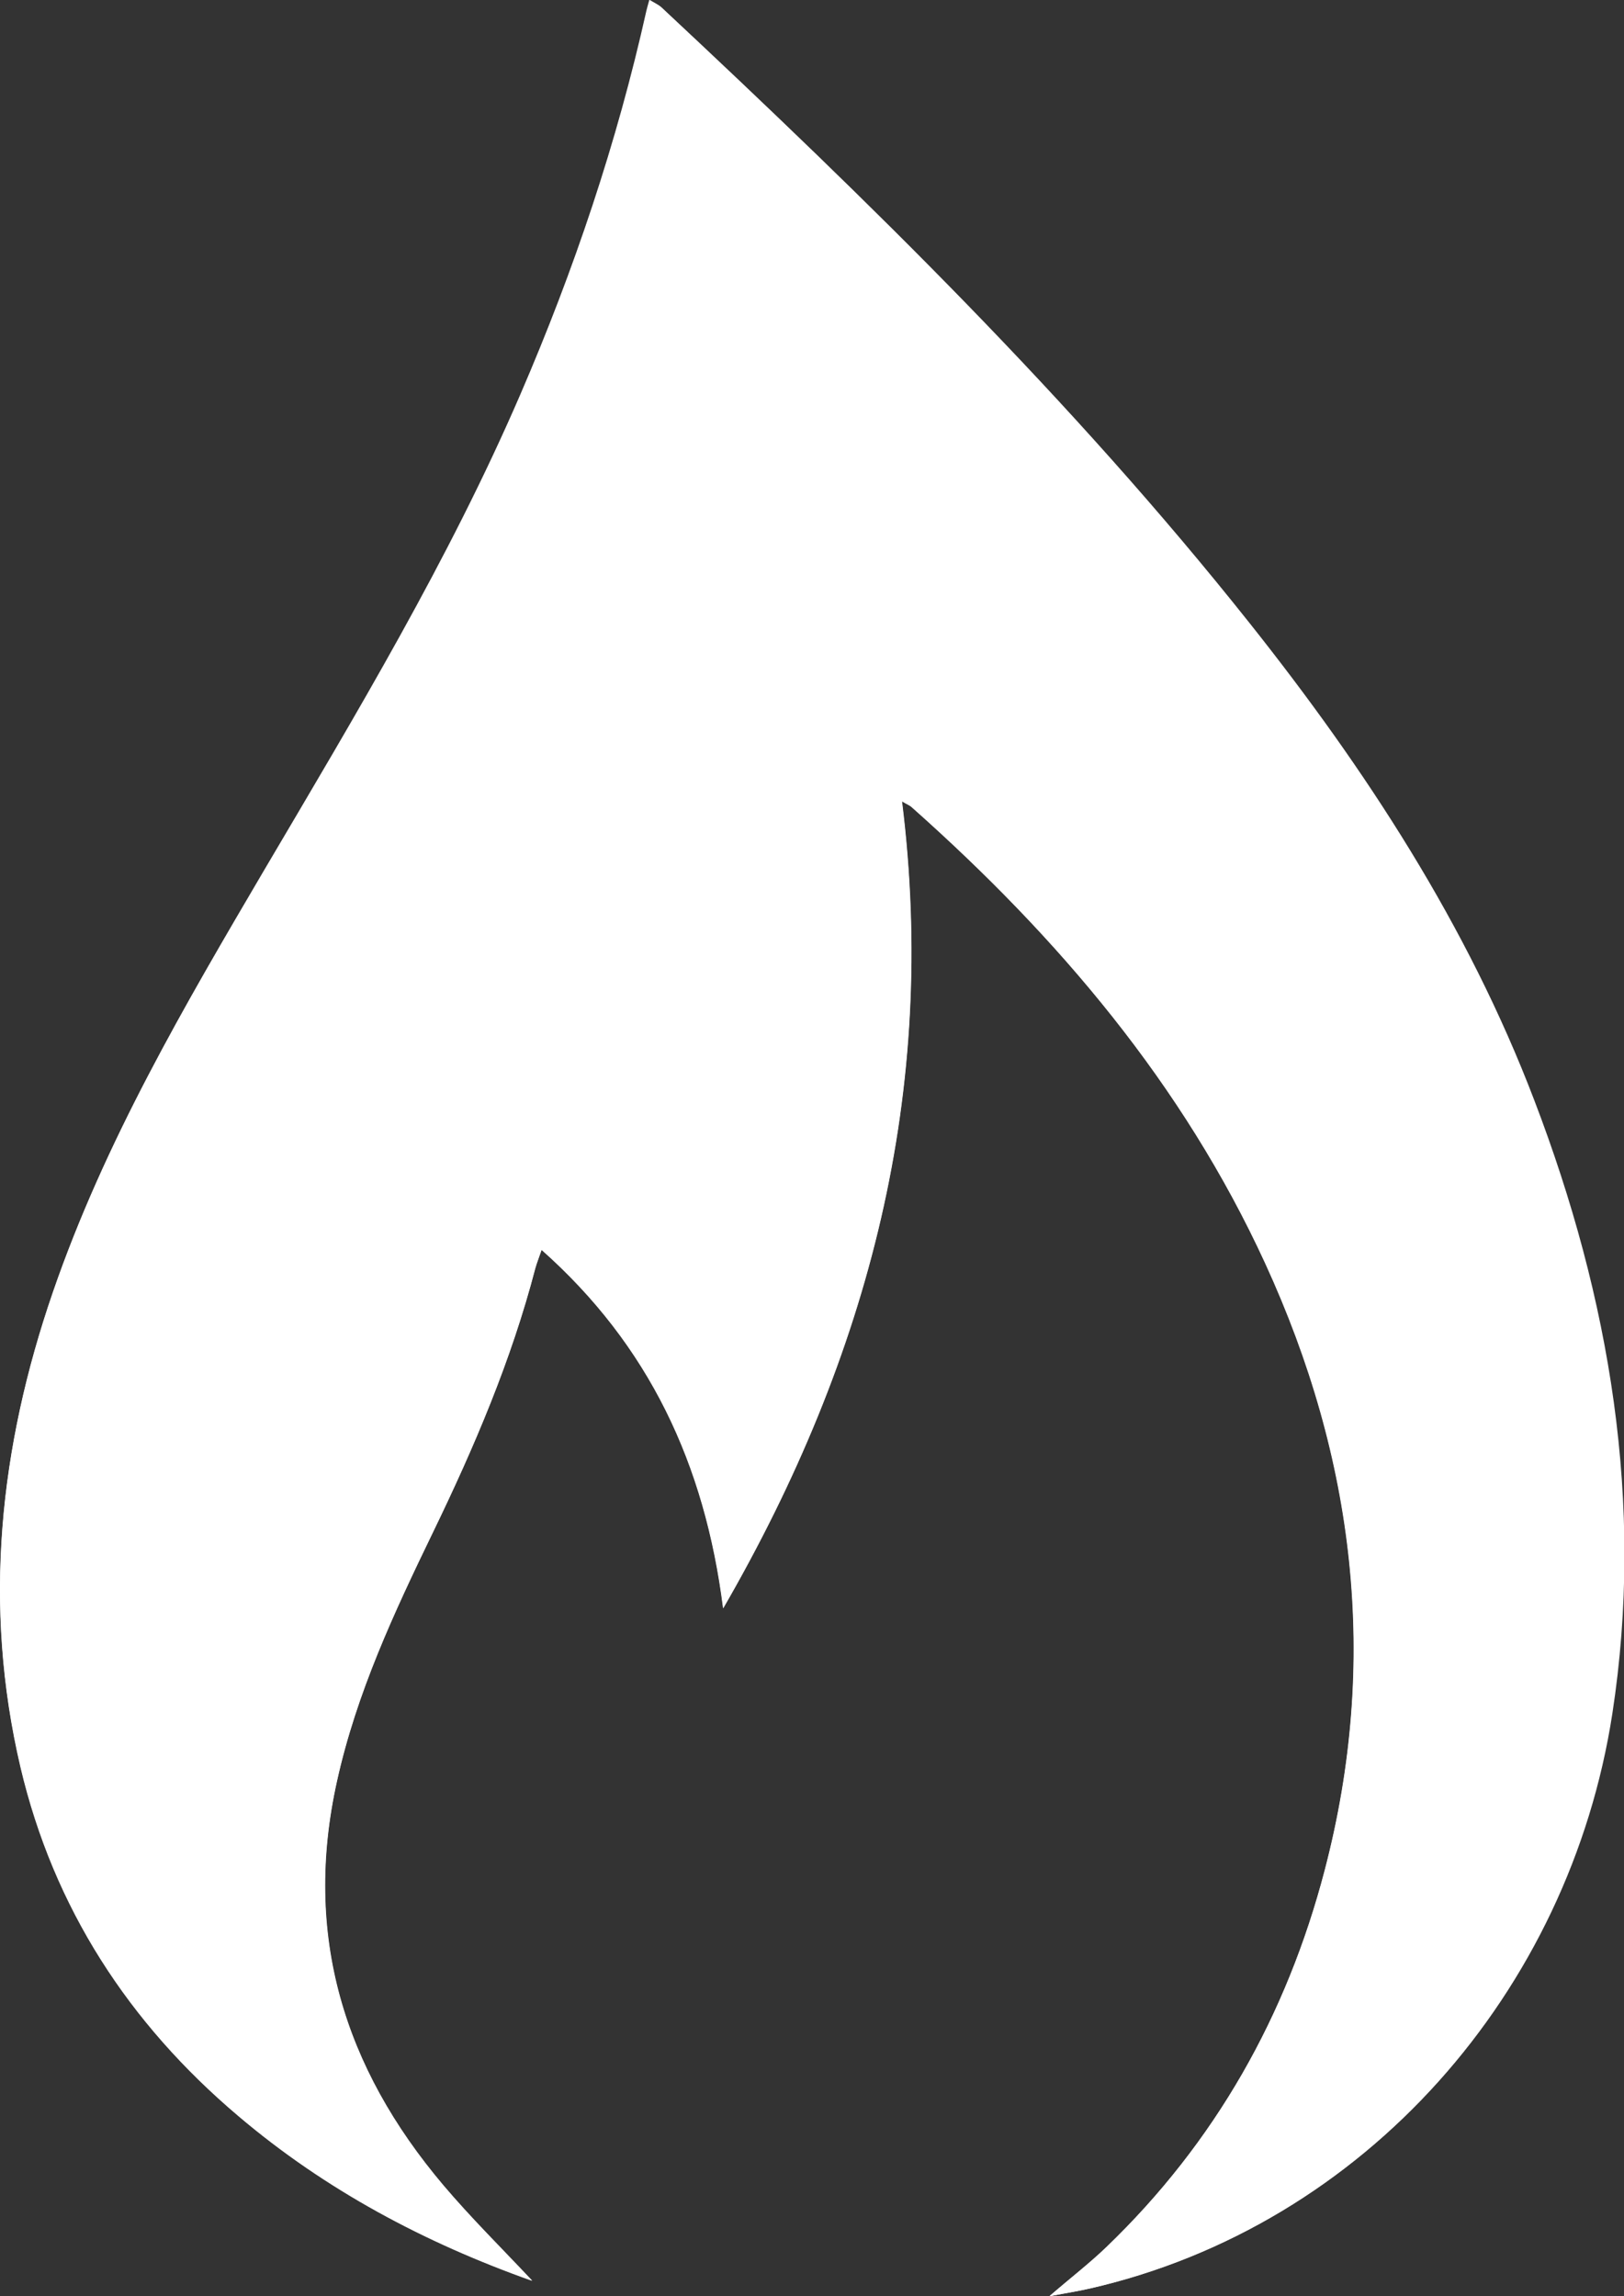 <?xml version="1.0" encoding="utf-8"?>
<!-- Generator: Adobe Illustrator 28.1.0, SVG Export Plug-In . SVG Version: 6.00 Build 0)  -->
<svg version="1.1" id="Laag_1" xmlns="http://www.w3.org/2000/svg" xmlns:xlink="http://www.w3.org/1999/xlink" x="0px" y="0px"
	 viewBox="0 0 73.96 104.59" style="enable-background:new 0 0 73.96 104.59;" xml:space="preserve">
<rect x="0" y="0" width="73.96" height="104.59" fill="#333333" stroke="none"/>
<style type="text/css">
	.st0{fill:#fff;}
	.st1{fill:url(#SVGID_1_);}
	.st2{fill:url(#SVGID_00000077306195251654361180000015419449535329859228_);}
	.st3{fill:#fff;}
</style>
<g>
	<linearGradient id="SVGID_1_" gradientUnits="userSpaceOnUse" x1="37.322" y1="92.542" x2="36.206" y2="24.523">
		<stop  offset="0" style="stop-color:#fff"/>
		<stop  offset="1" style="stop-color:#fff"/>
	</linearGradient>
	<path class="st1" d="M47.79,104.59c0.76-0.14,1.31-0.23,1.84-0.35c12.52-2.87,21.83-13.51,23.77-26.18
		c1.47-9.58-0.11-18.91-3.55-27.92c-3.05-8-7.68-15.08-12.98-21.76C48.81,18.21,39.56,9.17,30.1,0.33c-0.14-0.13-0.32-0.2-0.53-0.33
		c-0.06,0.22-0.1,0.35-0.13,0.48c-1.34,6.01-3.3,11.83-5.74,17.48c-3.26,7.55-7.49,14.58-11.65,21.64C8.41,45.8,4.77,52,2.41,58.85
		c-2.44,7.08-3.2,14.29-1.48,21.64c1.51,6.41,4.93,11.67,9.93,15.9c3.96,3.36,8.47,5.76,13.37,7.5c-1.38-1.47-2.78-2.85-4.05-4.35
		c-4.53-5.36-6.4-11.39-4.84-18.41c0.89-4.02,2.6-7.68,4.37-11.33c1.88-3.88,3.57-7.83,4.66-12.02c0.07-0.25,0.17-0.5,0.29-0.85
		c4.89,4.34,7.44,9.75,8.27,16.33c6.67-11.55,9.78-23.58,8.14-36.76c0.27,0.16,0.37,0.19,0.44,0.26
		c6.67,5.92,12.36,12.62,16.11,20.79c4.08,8.89,5.2,18.1,2.71,27.63c-1.73,6.63-4.99,12.41-9.95,17.18
		C49.62,103.09,48.77,103.74,47.79,104.59z"/>
	
		<linearGradient id="SVGID_00000003097771987644808990000015350852767544199331_" gradientUnits="userSpaceOnUse" x1="37.322" y1="92.542" x2="36.206" y2="24.523">
		<stop  offset="0" style="stop-color:#fff"/>
		<stop  offset="1" style="stop-color:#fff"/>
	</linearGradient>
	<path style="fill:url(#SVGID_00000003097771987644808990000015350852767544199331_);" d="M47.79,104.59
		c0.98-0.84,1.83-1.5,2.6-2.24c4.96-4.77,8.22-10.55,9.95-17.18c2.49-9.53,1.37-18.75-2.71-27.63c-3.75-8.17-9.44-14.86-16.11-20.79
		c-0.07-0.06-0.17-0.1-0.44-0.26c1.64,13.19-1.47,25.22-8.14,36.76c-0.83-6.58-3.38-11.99-8.27-16.33c-0.12,0.35-0.22,0.6-0.29,0.85
		c-1.09,4.18-2.78,8.14-4.66,12.02c-1.77,3.66-3.48,7.31-4.37,11.33c-1.56,7.01,0.31,13.05,4.84,18.41c1.27,1.5,2.67,2.88,4.05,4.35
		c-4.9-1.74-9.41-4.14-13.37-7.5c-5-4.24-8.42-9.5-9.93-15.9c-1.73-7.35-0.96-14.56,1.48-21.64c2.36-6.84,6-13.05,9.65-19.24
		c4.17-7.06,8.39-14.08,11.65-21.64c2.44-5.66,4.4-11.47,5.74-17.48c0.03-0.13,0.07-0.26,0.13-0.48c0.21,0.13,0.39,0.21,0.53,0.33
		c9.46,8.84,18.71,17.88,26.78,28.04c5.3,6.67,9.93,13.76,12.98,21.76c3.44,9,5.02,18.34,3.55,27.92
		c-1.95,12.67-11.25,23.31-23.77,26.18C49.1,104.36,48.55,104.44,47.79,104.59z"/>
</g>
</svg>
